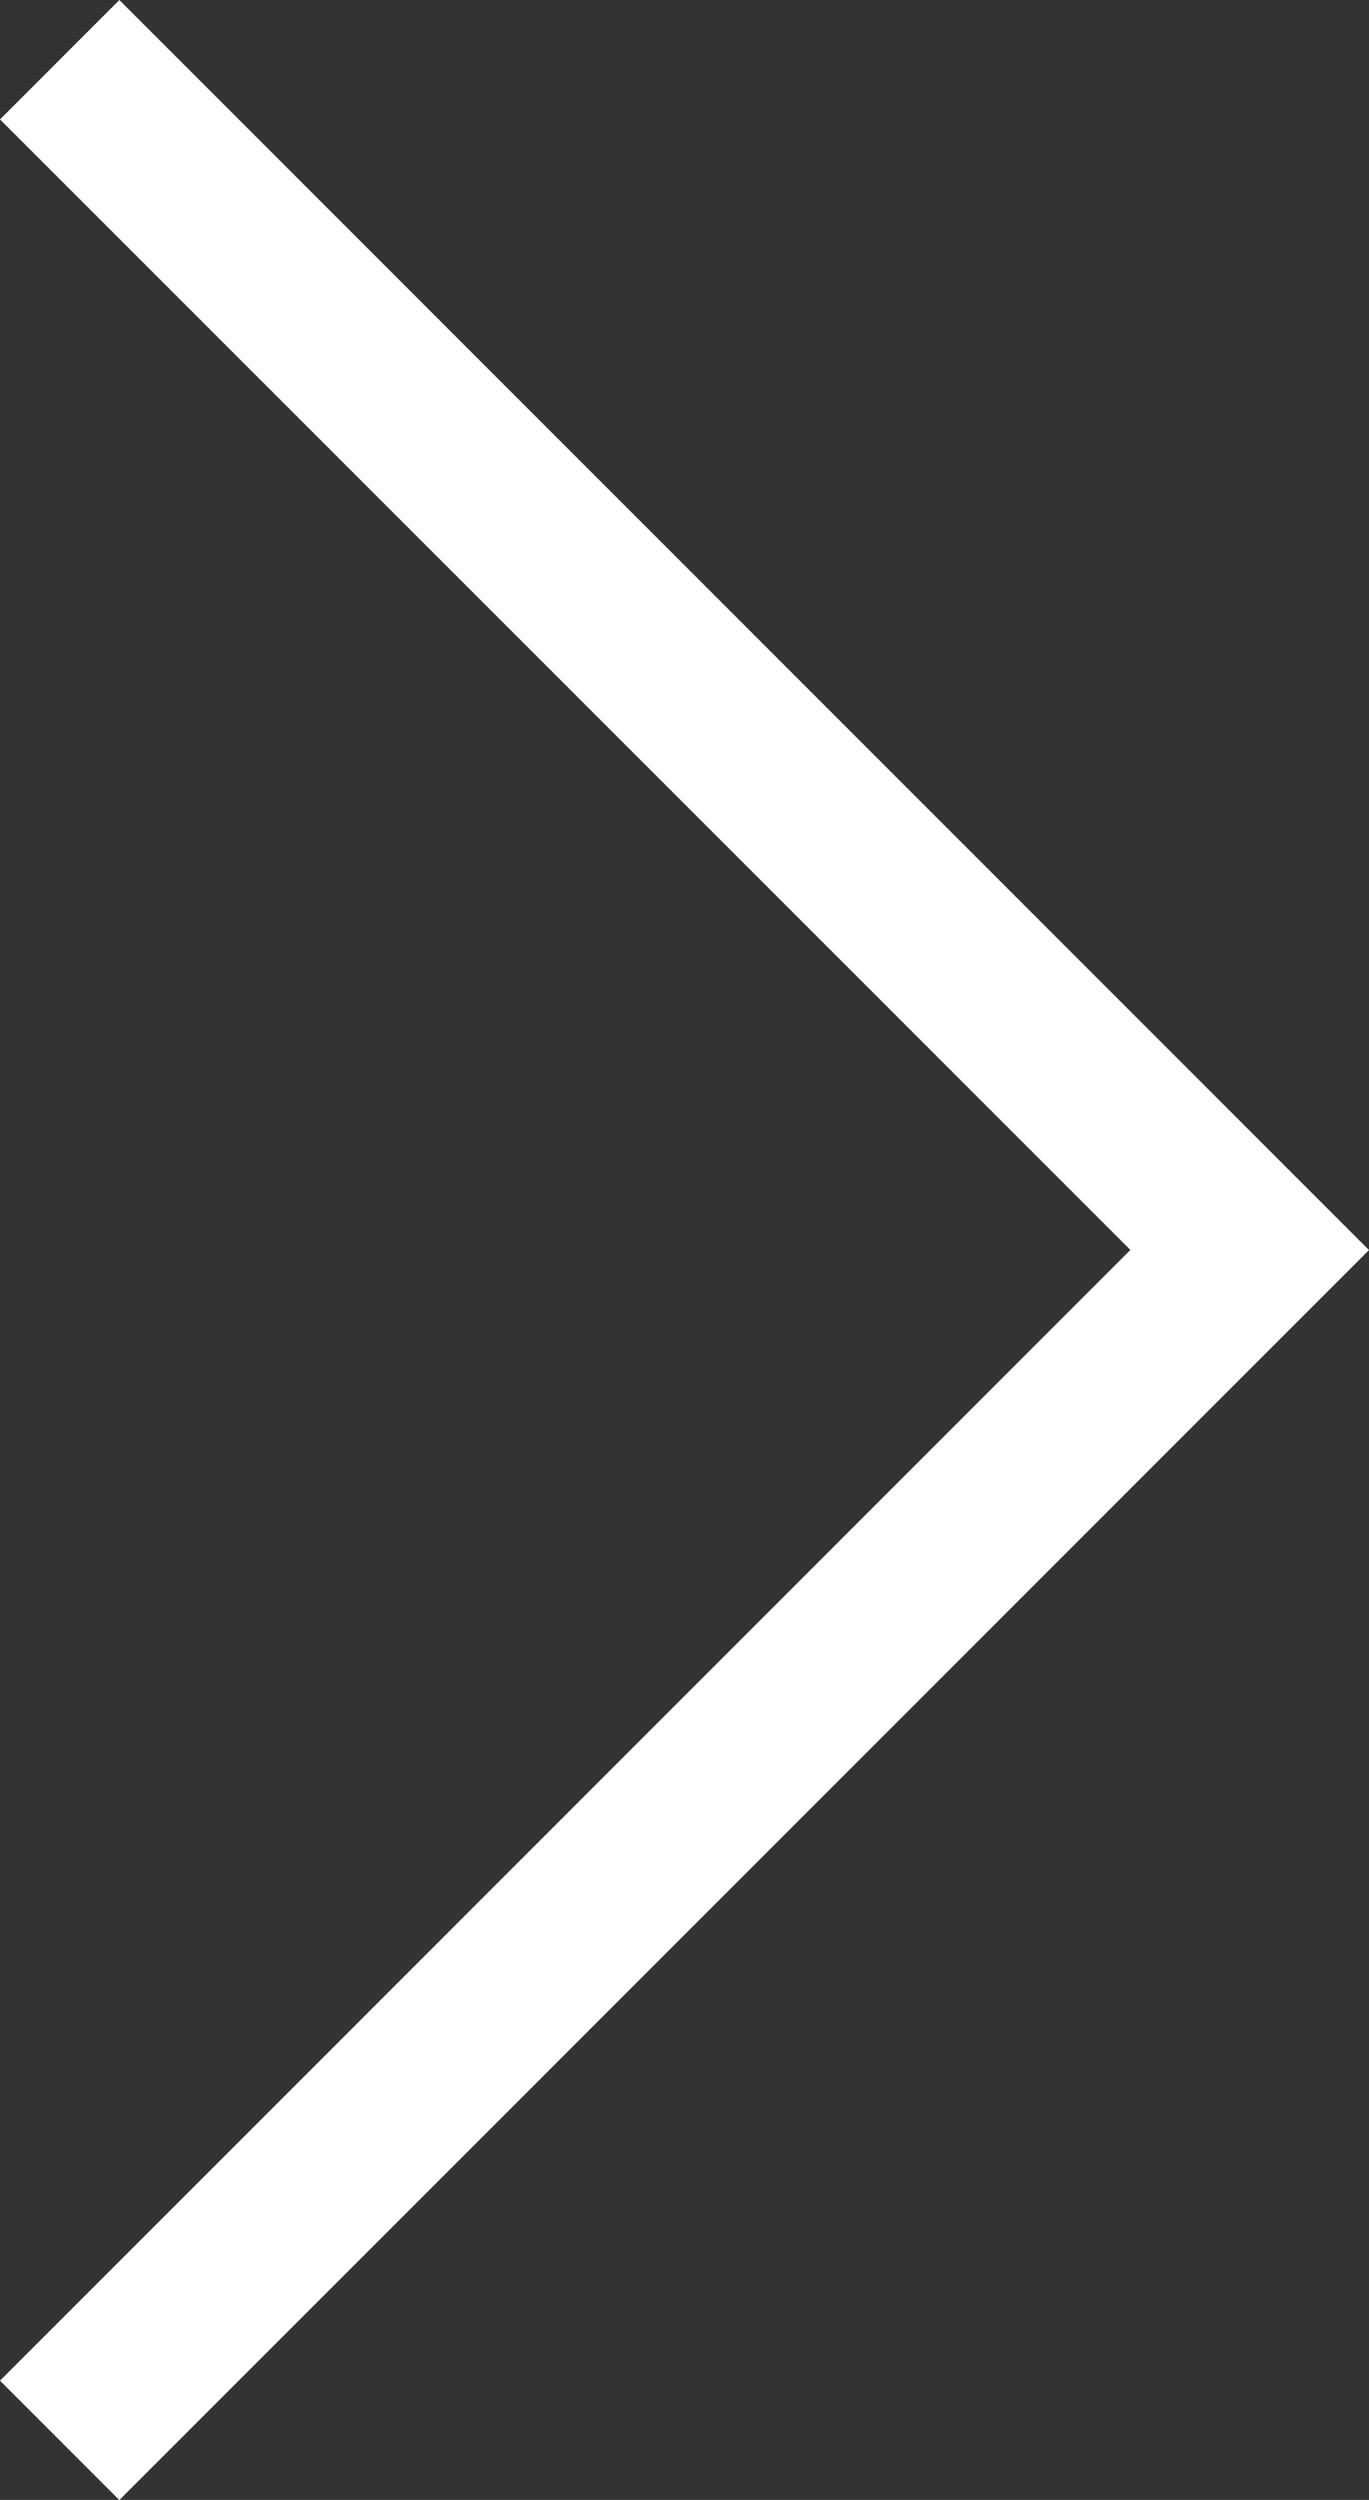 <svg xmlns="http://www.w3.org/2000/svg" width="50.624" height="92.417" viewBox="0 0 50.624 92.417">
  <rect x="0" y="0" width="50.624" height="92.417" fill="#333333" stroke="none"/>
  <path id="Caminho_72" data-name="Caminho 72" d="M1515.776,3763.042l-4.414,4.415,41.8,41.792-41.8,41.8,4.414,4.415,46.21-46.21Z" transform="translate(-1511.362 -3763.042)" fill="#ffffff"/>
</svg>
